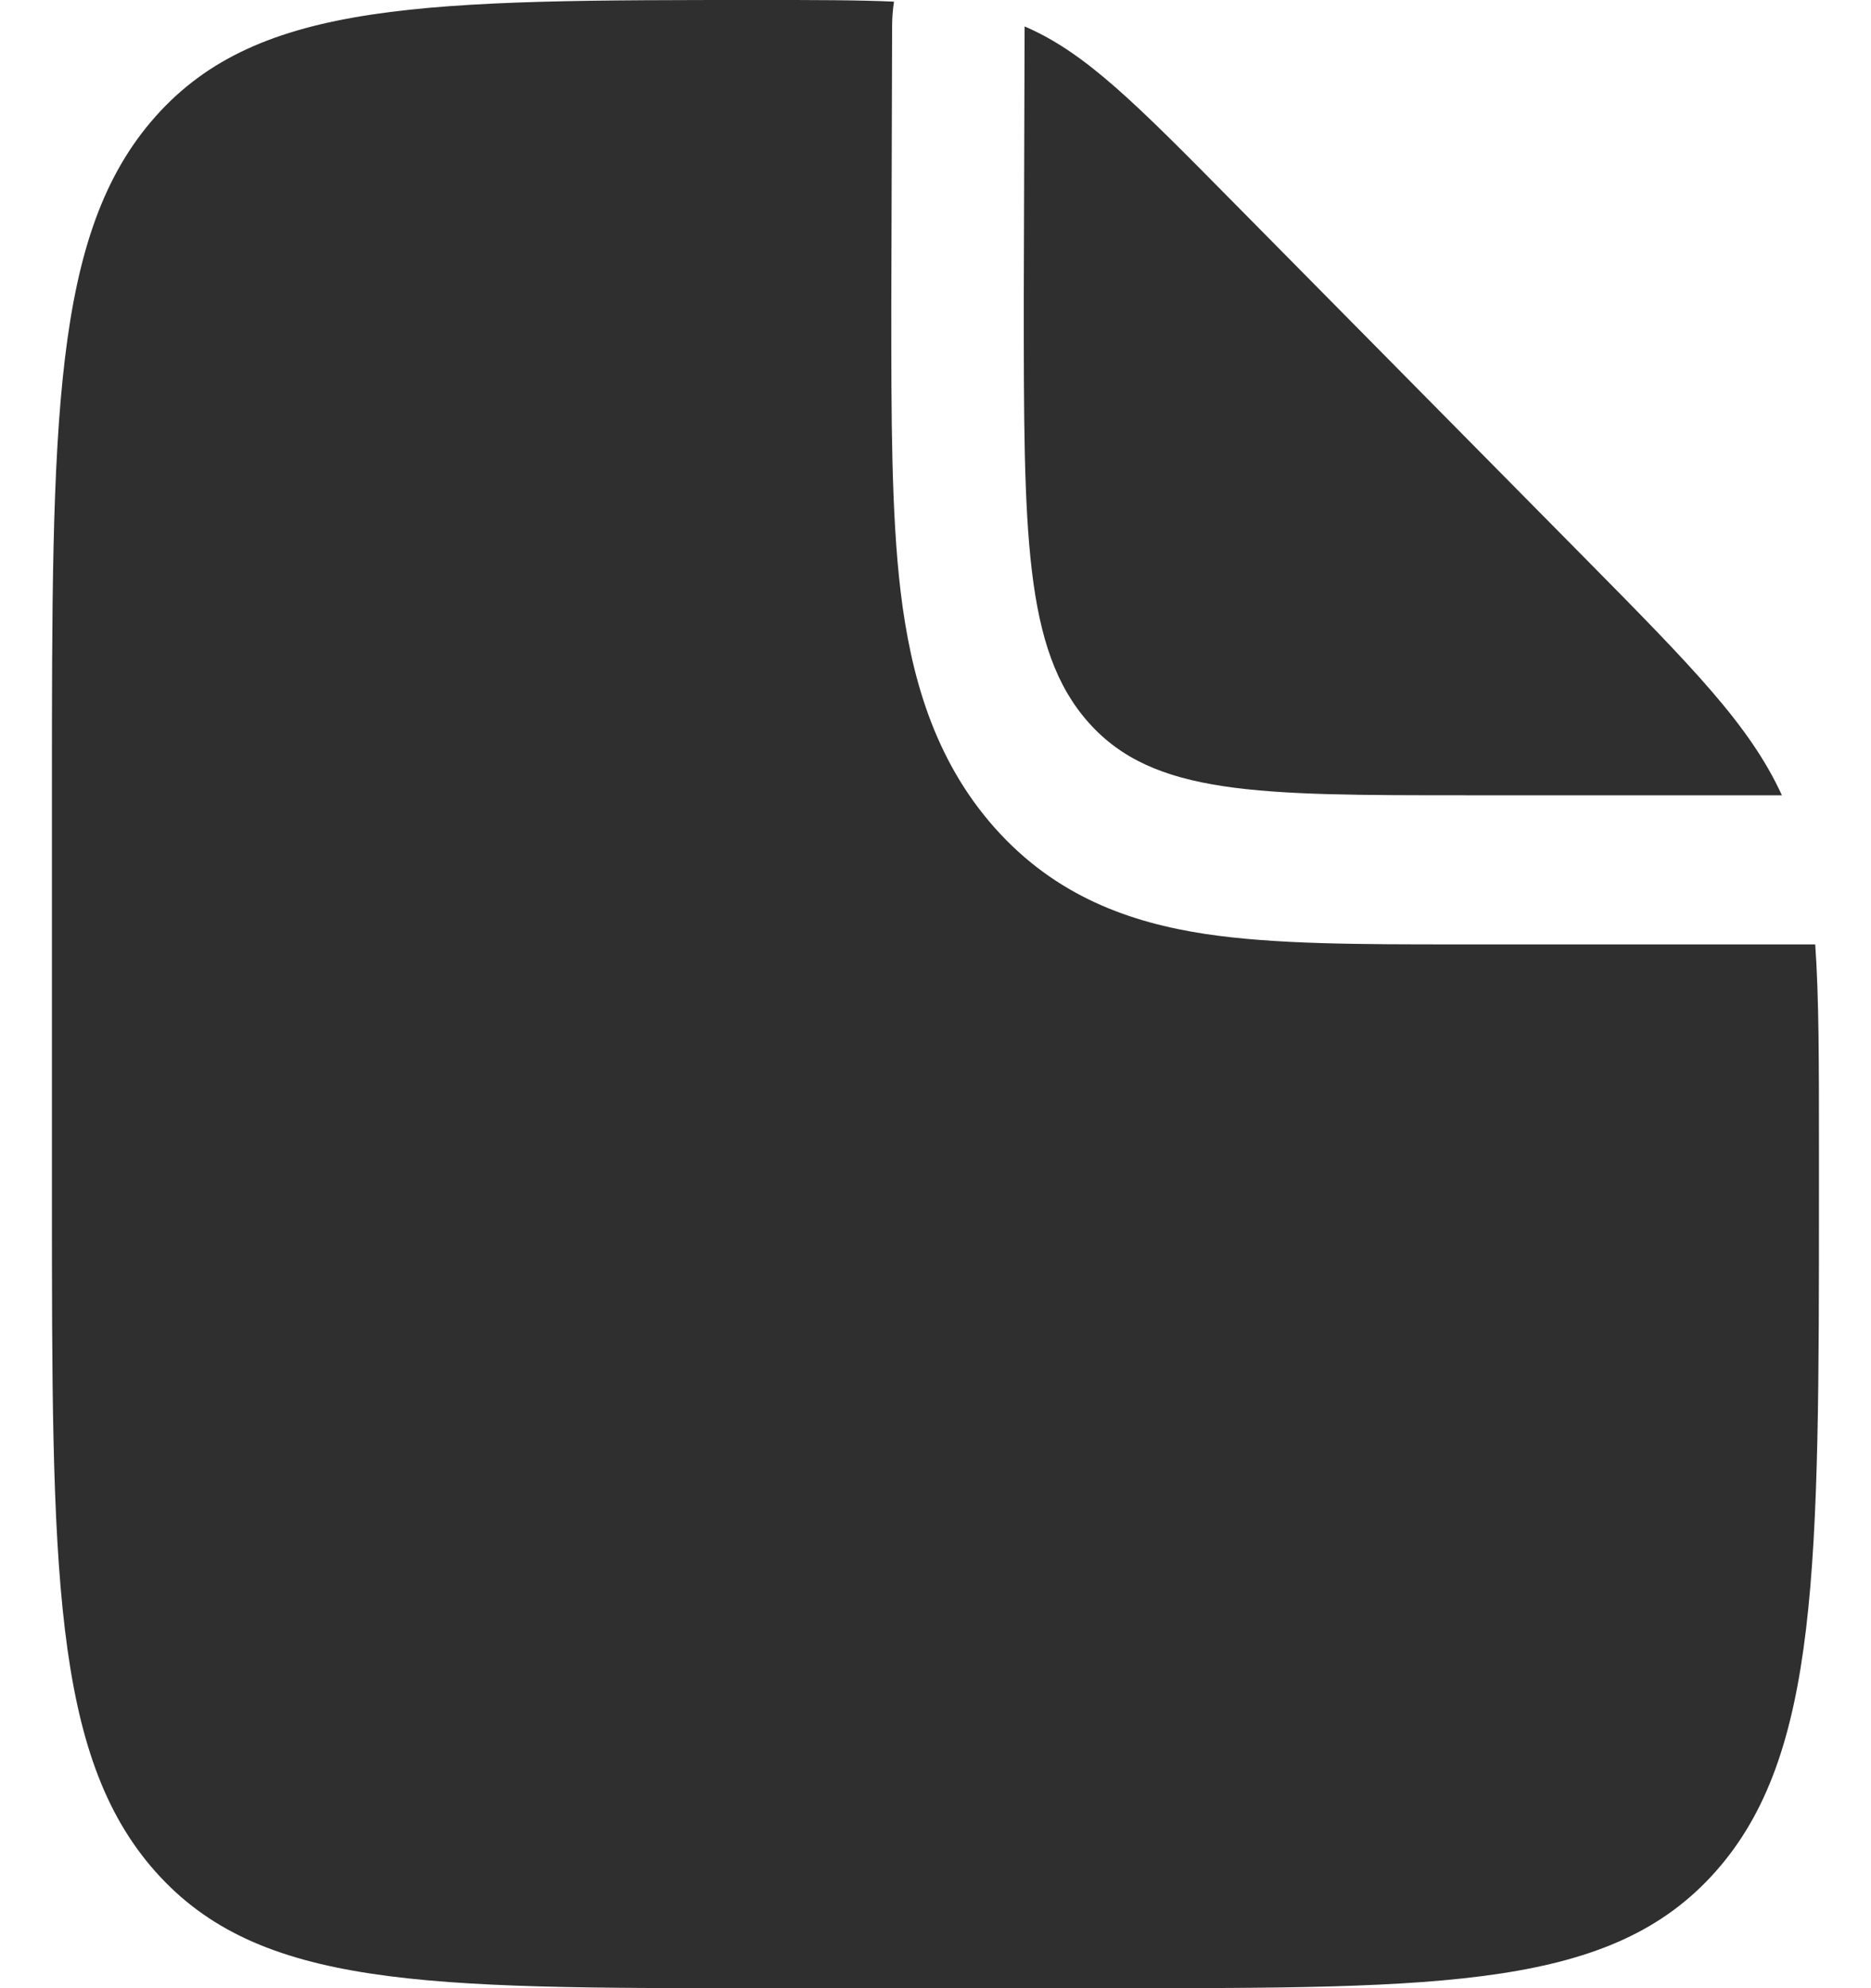 <svg width="16" height="17" viewBox="0 0 16 17" fill="none" xmlns="http://www.w3.org/2000/svg">
<path fill-rule="evenodd" clip-rule="evenodd" d="M9.511 17H6.489C3.639 17 2.215 17 1.33 16.004C0.444 15.008 0.444 13.405 0.444 10.2V6.8C0.444 3.594 0.444 1.992 1.33 0.996C2.215 9.72748e-08 3.647 0 6.511 0C6.969 0 7.336 -2.12789e-08 7.645 0.014C7.635 0.082 7.629 0.151 7.629 0.221L7.622 2.631C7.622 3.563 7.622 4.387 7.701 5.052C7.787 5.772 7.985 6.492 8.507 7.079C9.03 7.667 9.67 7.889 10.309 7.986C10.9 8.075 11.633 8.075 12.461 8.075H15.523C15.555 8.529 15.555 9.087 15.555 9.828V10.2C15.555 13.405 15.555 15.008 14.67 16.004C13.785 17 12.36 17 9.511 17Z" fill="#2F2F2F"/>
<path d="M13.555 4.774L10.563 1.746C9.711 0.883 9.285 0.451 8.762 0.226L8.755 2.55C8.755 4.554 8.755 5.555 9.309 6.178C9.862 6.8 10.752 6.8 12.533 6.8H15.238C14.964 6.202 14.474 5.705 13.555 4.774Z" fill="#2F2F2F"/>
</svg>
